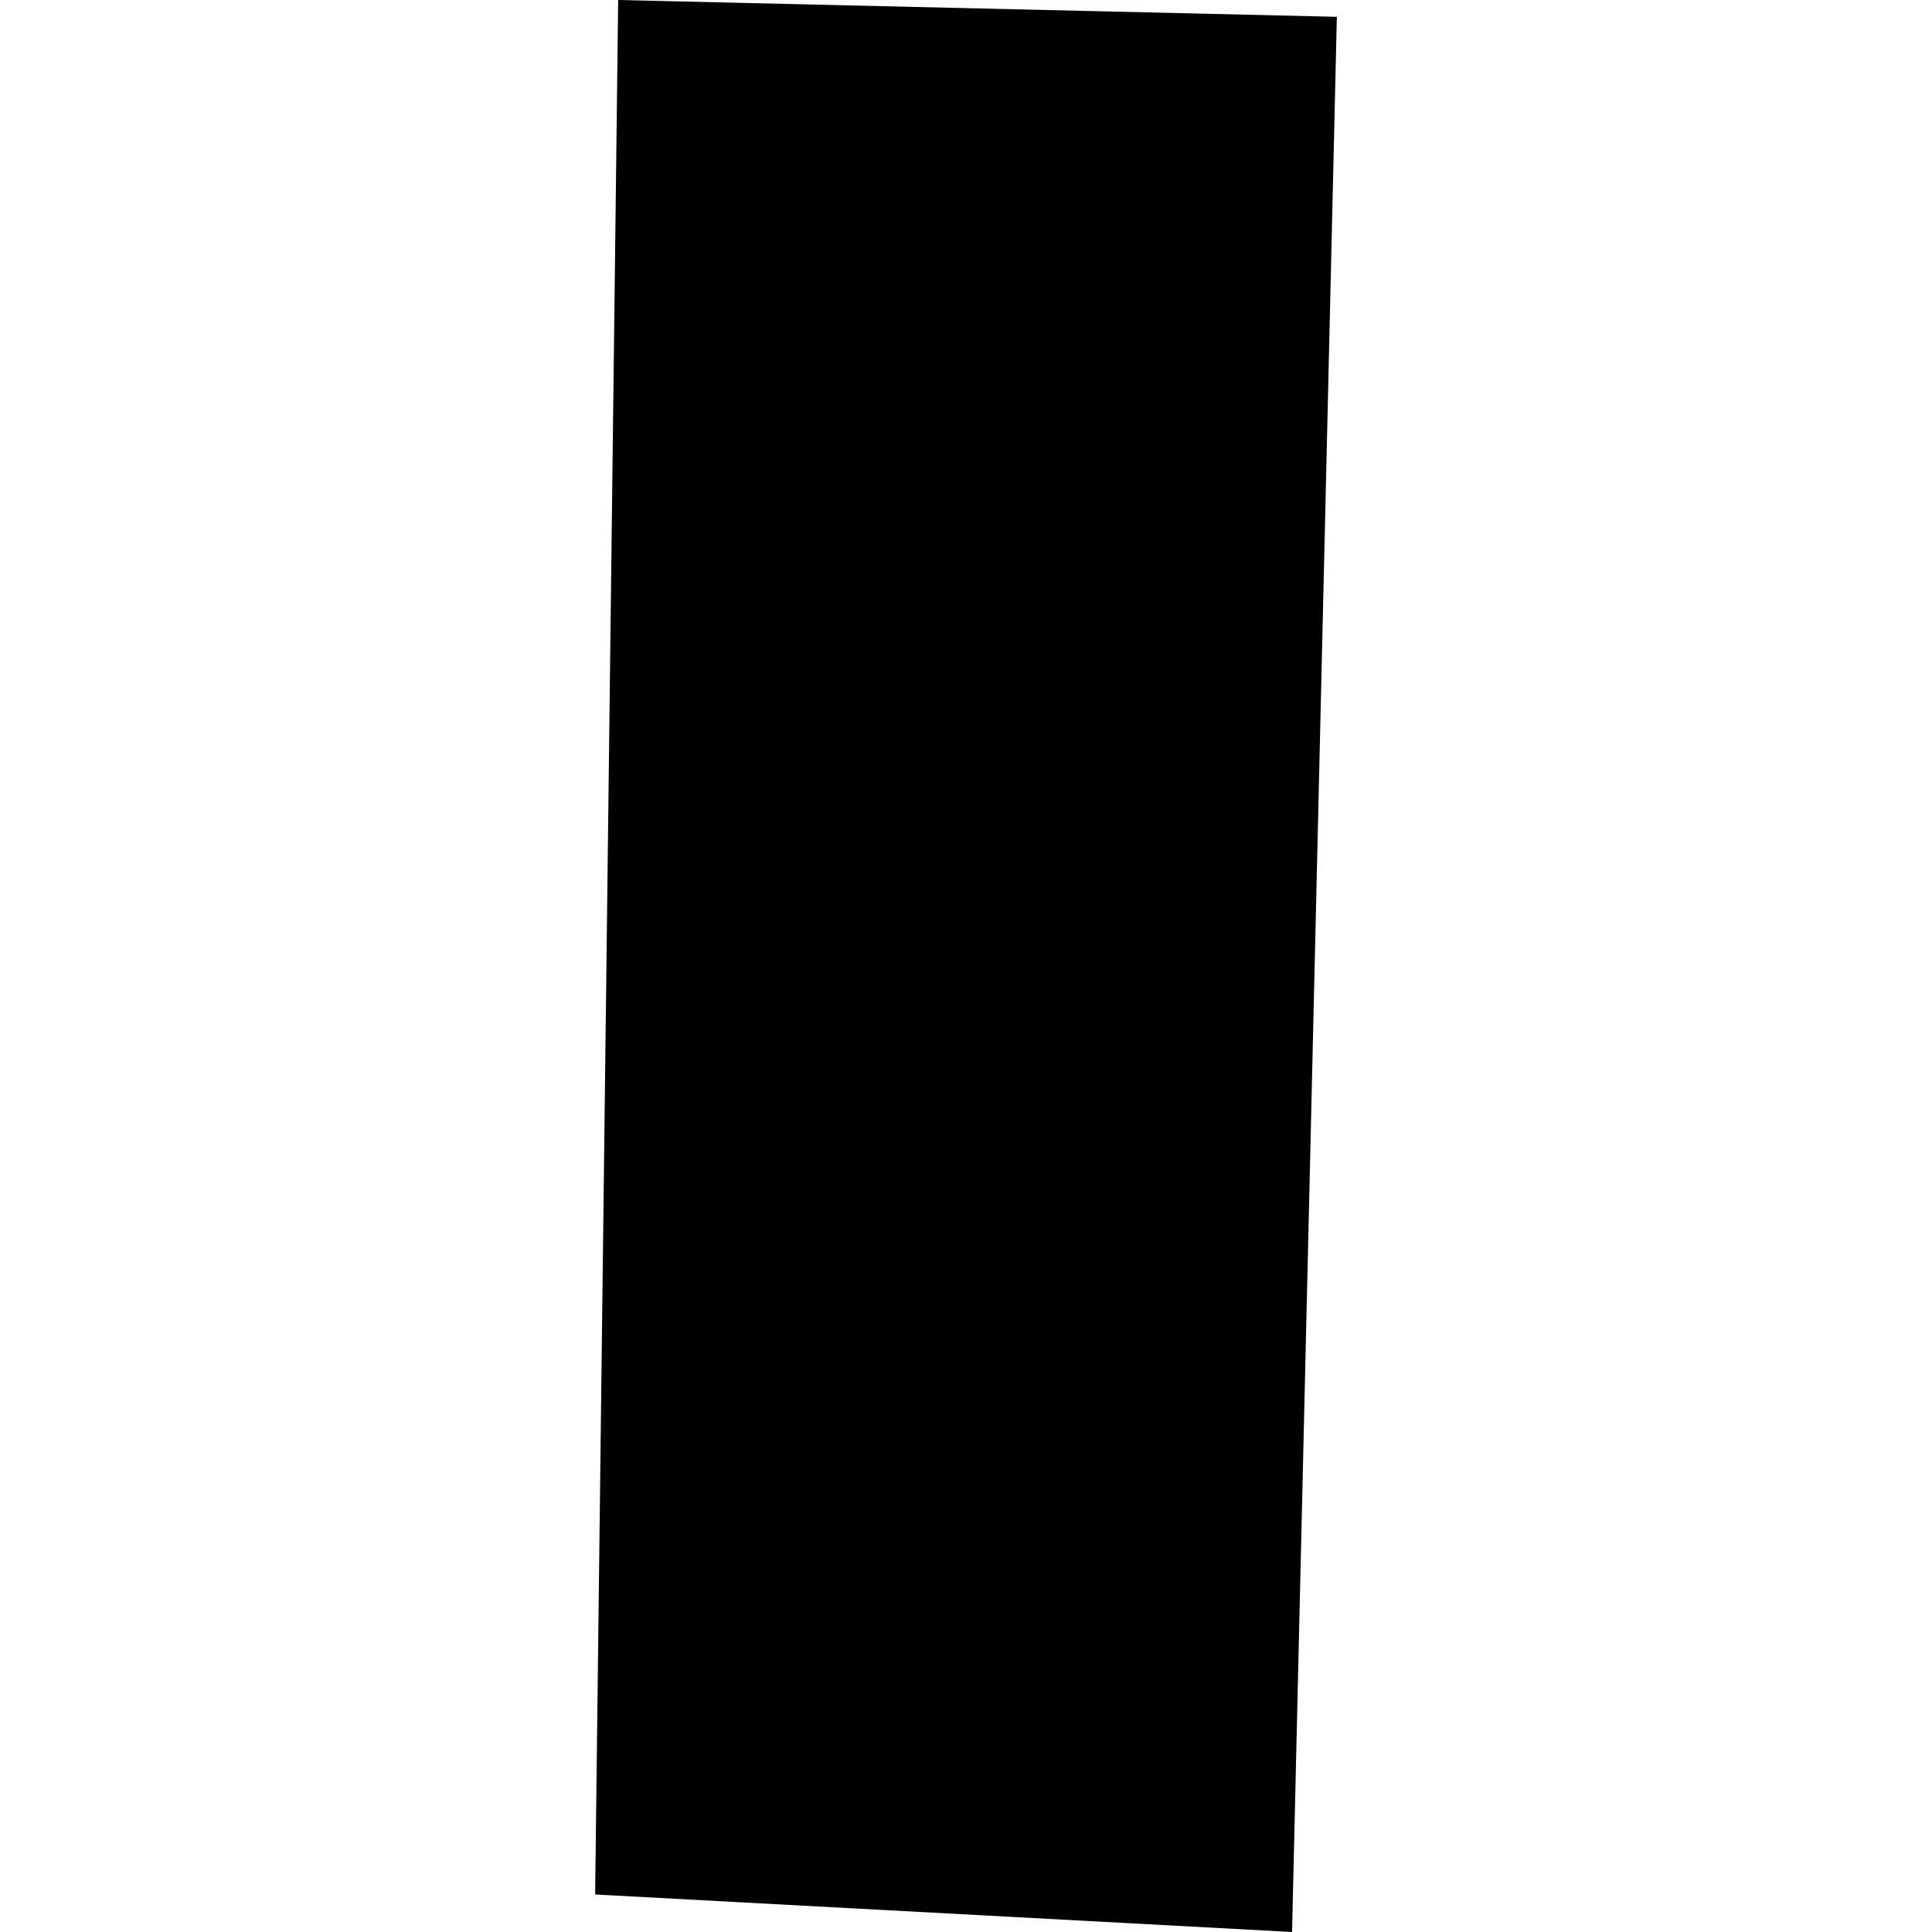 <?xml version="1.0" encoding="utf-8" standalone="no"?>
<!DOCTYPE svg PUBLIC "-//W3C//DTD SVG 1.1//EN"
  "http://www.w3.org/Graphics/SVG/1.1/DTD/svg11.dtd">
<!-- Created with matplotlib (https://matplotlib.org/) -->
<svg height="288pt" version="1.1" viewBox="0 0 288 288" width="288pt" xmlns="http://www.w3.org/2000/svg" xmlns:xlink="http://www.w3.org/1999/xlink">
 <defs>
  <style type="text/css">
*{stroke-linecap:butt;stroke-linejoin:round;}
  </style>
 </defs>
 <g id="figure_1">
  <g id="patch_1">
   <path d="M 0 288 
L 288 288 
L 288 0 
L 0 0 
z
" style="fill:none;opacity:0;"/>
  </g>
  <g id="axes_1">
   <g id="PatchCollection_1">
    <path clip-path="url(#p7f8e73b26f)" d="M 92.15 -0 
L 88.716 282.407 
L 192.605 288 
L 199.284 2.507 
L 92.15 -0 
"/>
   </g>
  </g>
 </g>
 <defs>
  <clipPath id="p7f8e73b26f">
   <rect height="288" width="110.568" x="88.716" y="0"/>
  </clipPath>
 </defs>
</svg>

